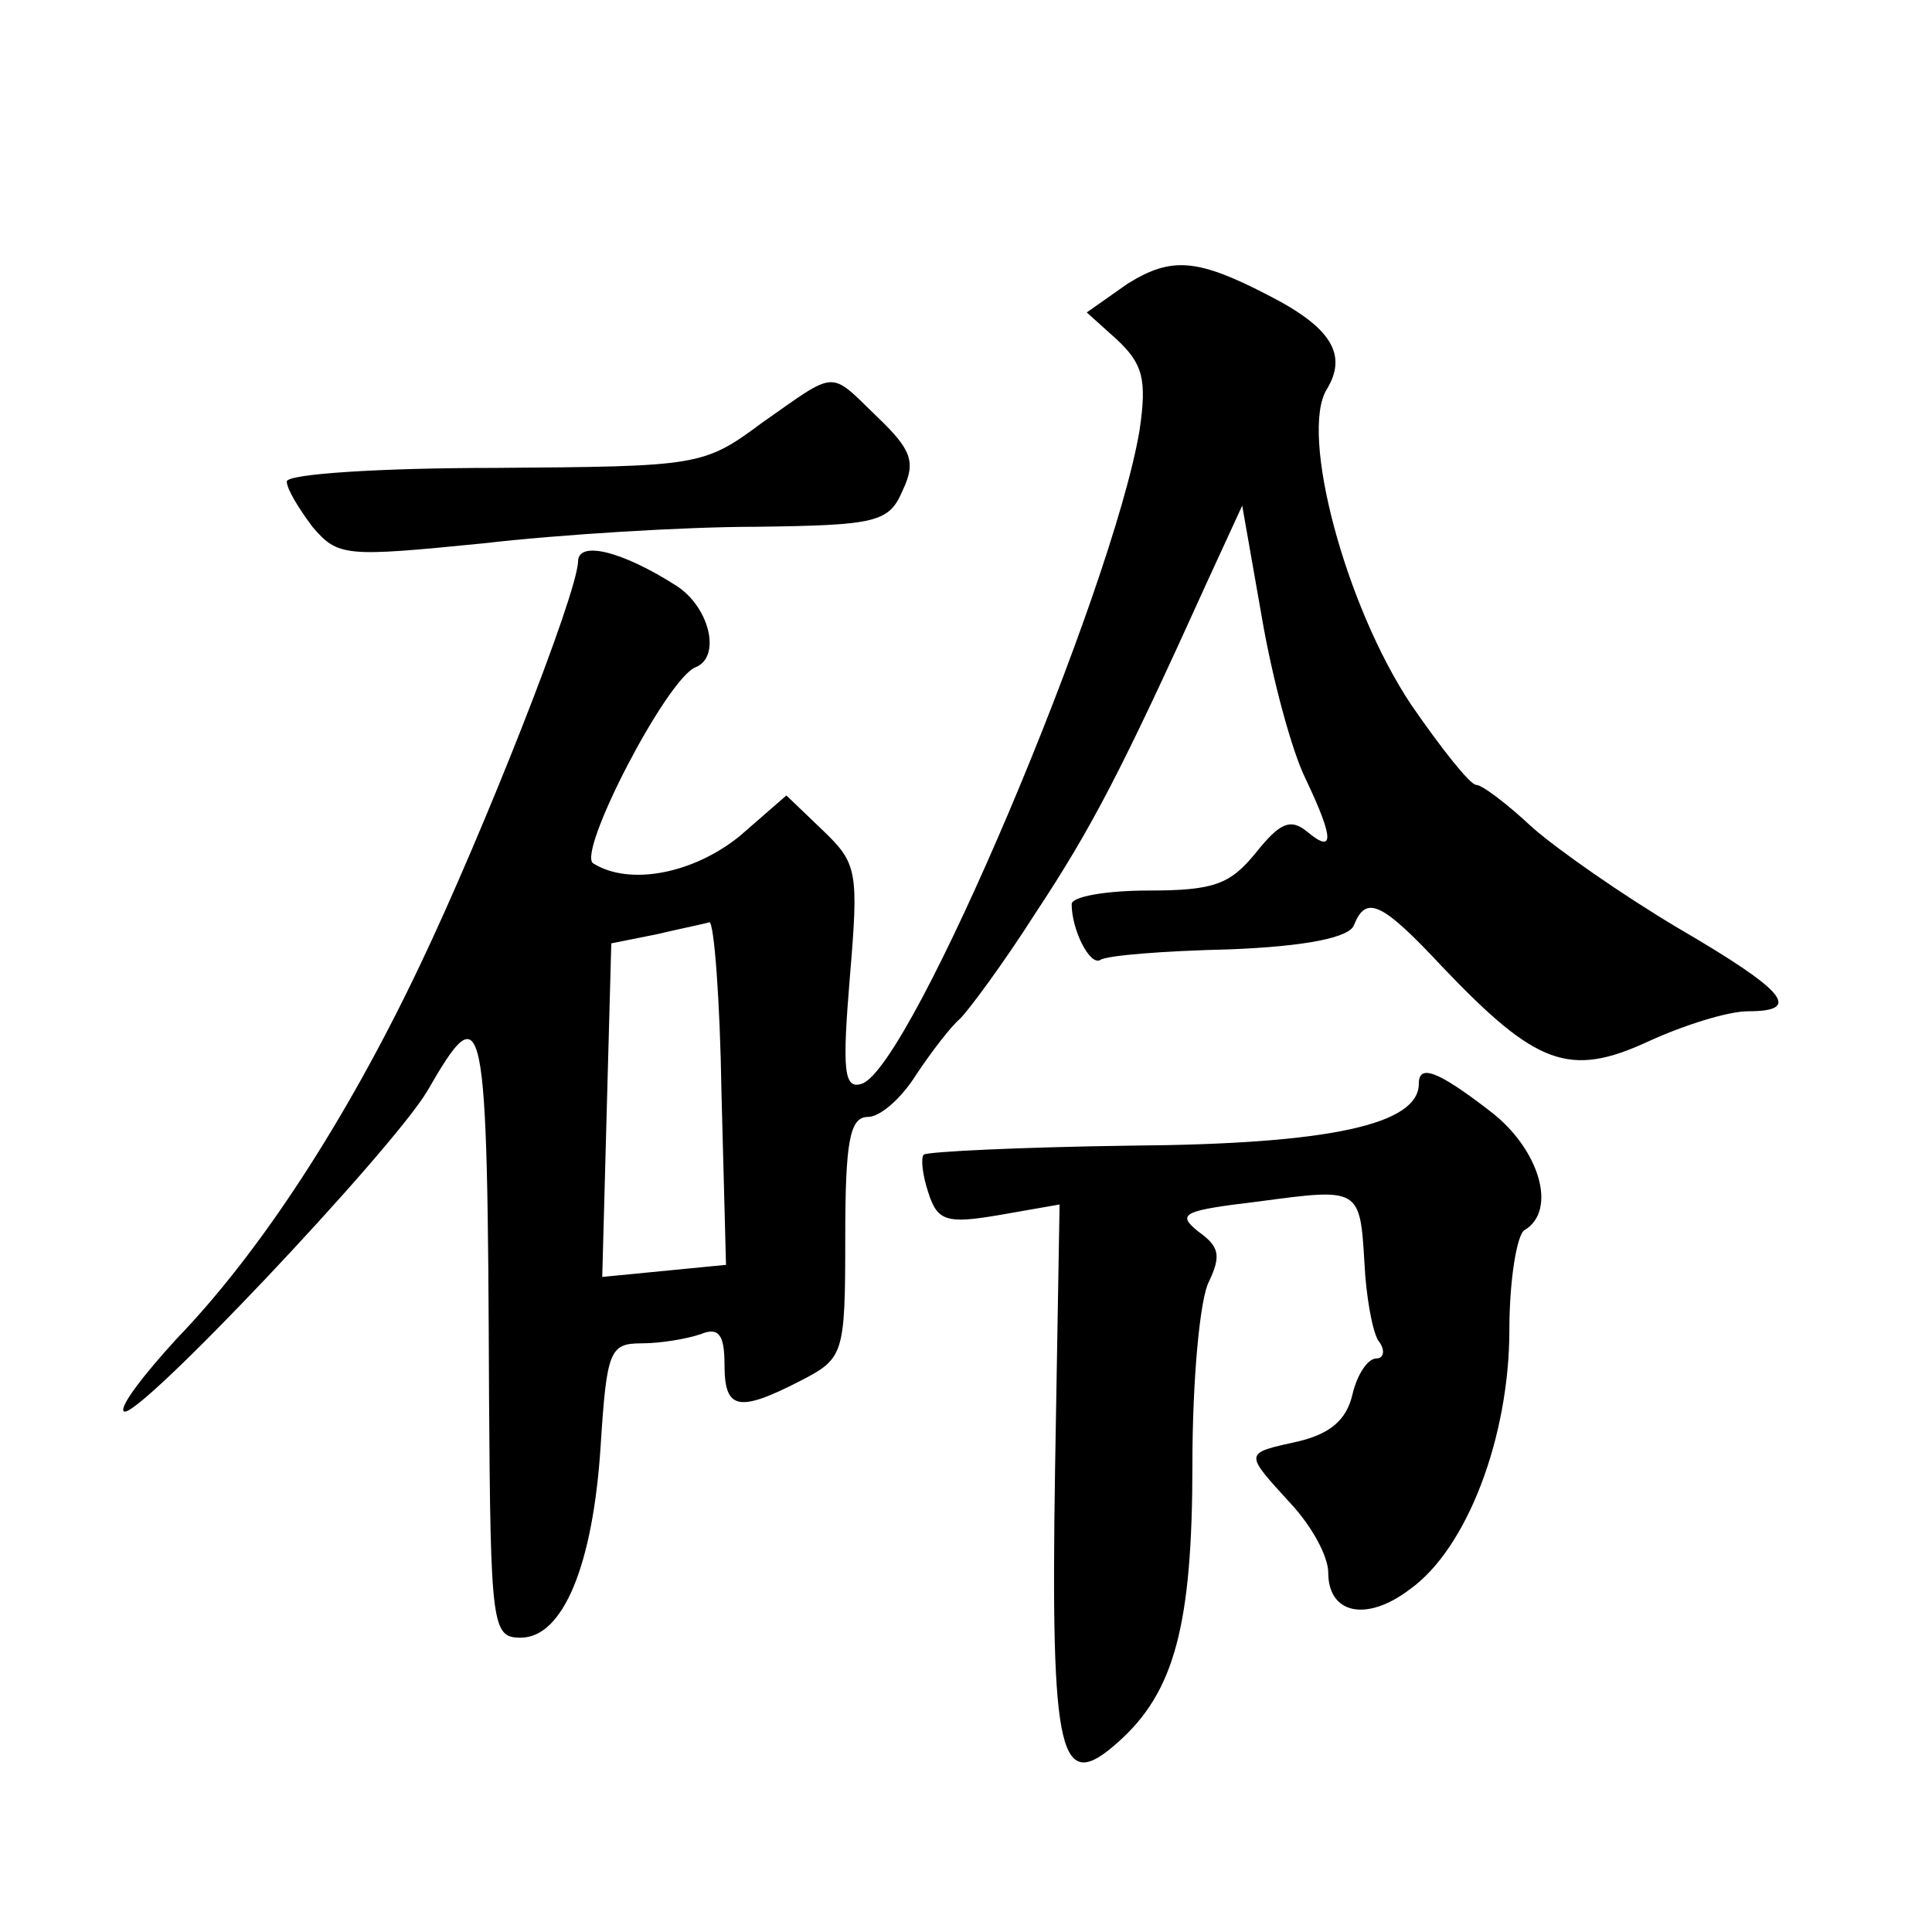 <?xml version="1.0" standalone="no"?>
<!DOCTYPE svg PUBLIC "-//W3C//DTD SVG 20010904//EN"
 "http://www.w3.org/TR/2001/REC-SVG-20010904/DTD/svg10.dtd">
<svg version="1.0" xmlns="http://www.w3.org/2000/svg"
 width="128pt" height="128pt" viewBox="0 0 128 128"
 preserveAspectRatio="xMidYMid meet">
<g transform="translate(0,128) scale(0.1,-0.1)"
fill="#0" stroke="none">
<path d="M747 1092 l-27 -19 20 -18 c17 -16 20 -26 15 -60 -18 -107 -151 -422 -184
-433 -12 -4 -13 9 -8 70 6 71 5 76 -18 98 l-24 23 -31 -27 c-31 -25 -73 -33 -97
-18 -11 7 49 123 68 130 17 7 9 40 -13 54 -36 23 -65 30 -65 16 -1 -23 -63 -180
-105 -268 -49 -103 -106 -190 -161 -247 -22 -24 -38 -45 -35 -48 7 -8 177 172 201
212 38 66 40 57 41 -202 1 -153 2 -160 21 -160 28 0 48 48 53 128 4 62 6 67 27
67 13 0 30 3 39 6 12 5 16 0 16 -20 0 -30 9 -32 50 -11 29 15 30 17 30 95 0 64
3 80 15 80 8 0 22 12 32 28 10 15 23 32 29 37 6 6 29 37 50 70 37 56 57 94 114
220 l23 50 13 -74 c7 -41 20 -89 29 -107 19 -40 19 -50 1 -35 -11 9 -18 6 -34 -14
-17 -21 -28 -25 -71 -25 -28 0 -51 -4 -51 -9 0 -17 12 -41 19 -37 4 3 42 6 85 7
52 2 80 8 83 16 8 20 18 16 59 -28 62 -65 84 -73 136 -49 24 11 53 20 66 20 36
0 26 13 -46 55 -37 22 -80 52 -97 67 -16 15 -33 28 -37 28 -4 0 -23 24 -43 53 -44
66 -74 180 -56 209 14 23 3 41 -38 62 -48 25 -65 26 -94 8z m-269 -536 l3 -114
-41 -4 -41 -4 3 111 3 110 30 6 c17 4 32 7 35 8 3 0 7 -50 8 -113z M505 1000 c-39
-29 -42 -29 -177 -30 -76 0 -138 -4 -138 -9 0 -5 8 -18 17 -30 17 -20 22 -20 113
-11 52 6 134 11 181 11 80 1 88 3 97 24 9 19 6 27 -17 49 -32 31 -26 31 -76 -4z
M940 562 c0 -27 -59 -40 -190 -41 -74 -1 -136 -4 -138 -6 -2 -2 -1 -13 3 -25 6
-19 12 -21 47 -15 l40 7 -3 -176 c-3 -192 3 -215 42 -180 37 33 49 77 49 184 0
56 5 110 11 121 8 17 7 23 -7 33 -15 12 -10 14 40 20 67 9 67 9 70 -41 1 -21 5
-44 9 -51 5 -6 4 -12 -1 -12 -6 0 -13 -11 -16 -24 -4 -17 -15 -26 -36 -31 -36 -8
-36 -7 -5 -41 14 -15 25 -35 25 -46 0 -27 25 -33 54 -11 38 27 66 101 66 172 0
33 5 63 10 66 22 13 10 54 -23 79 -35 27 -47 31 -47 18z"/>
</g>
</svg>

